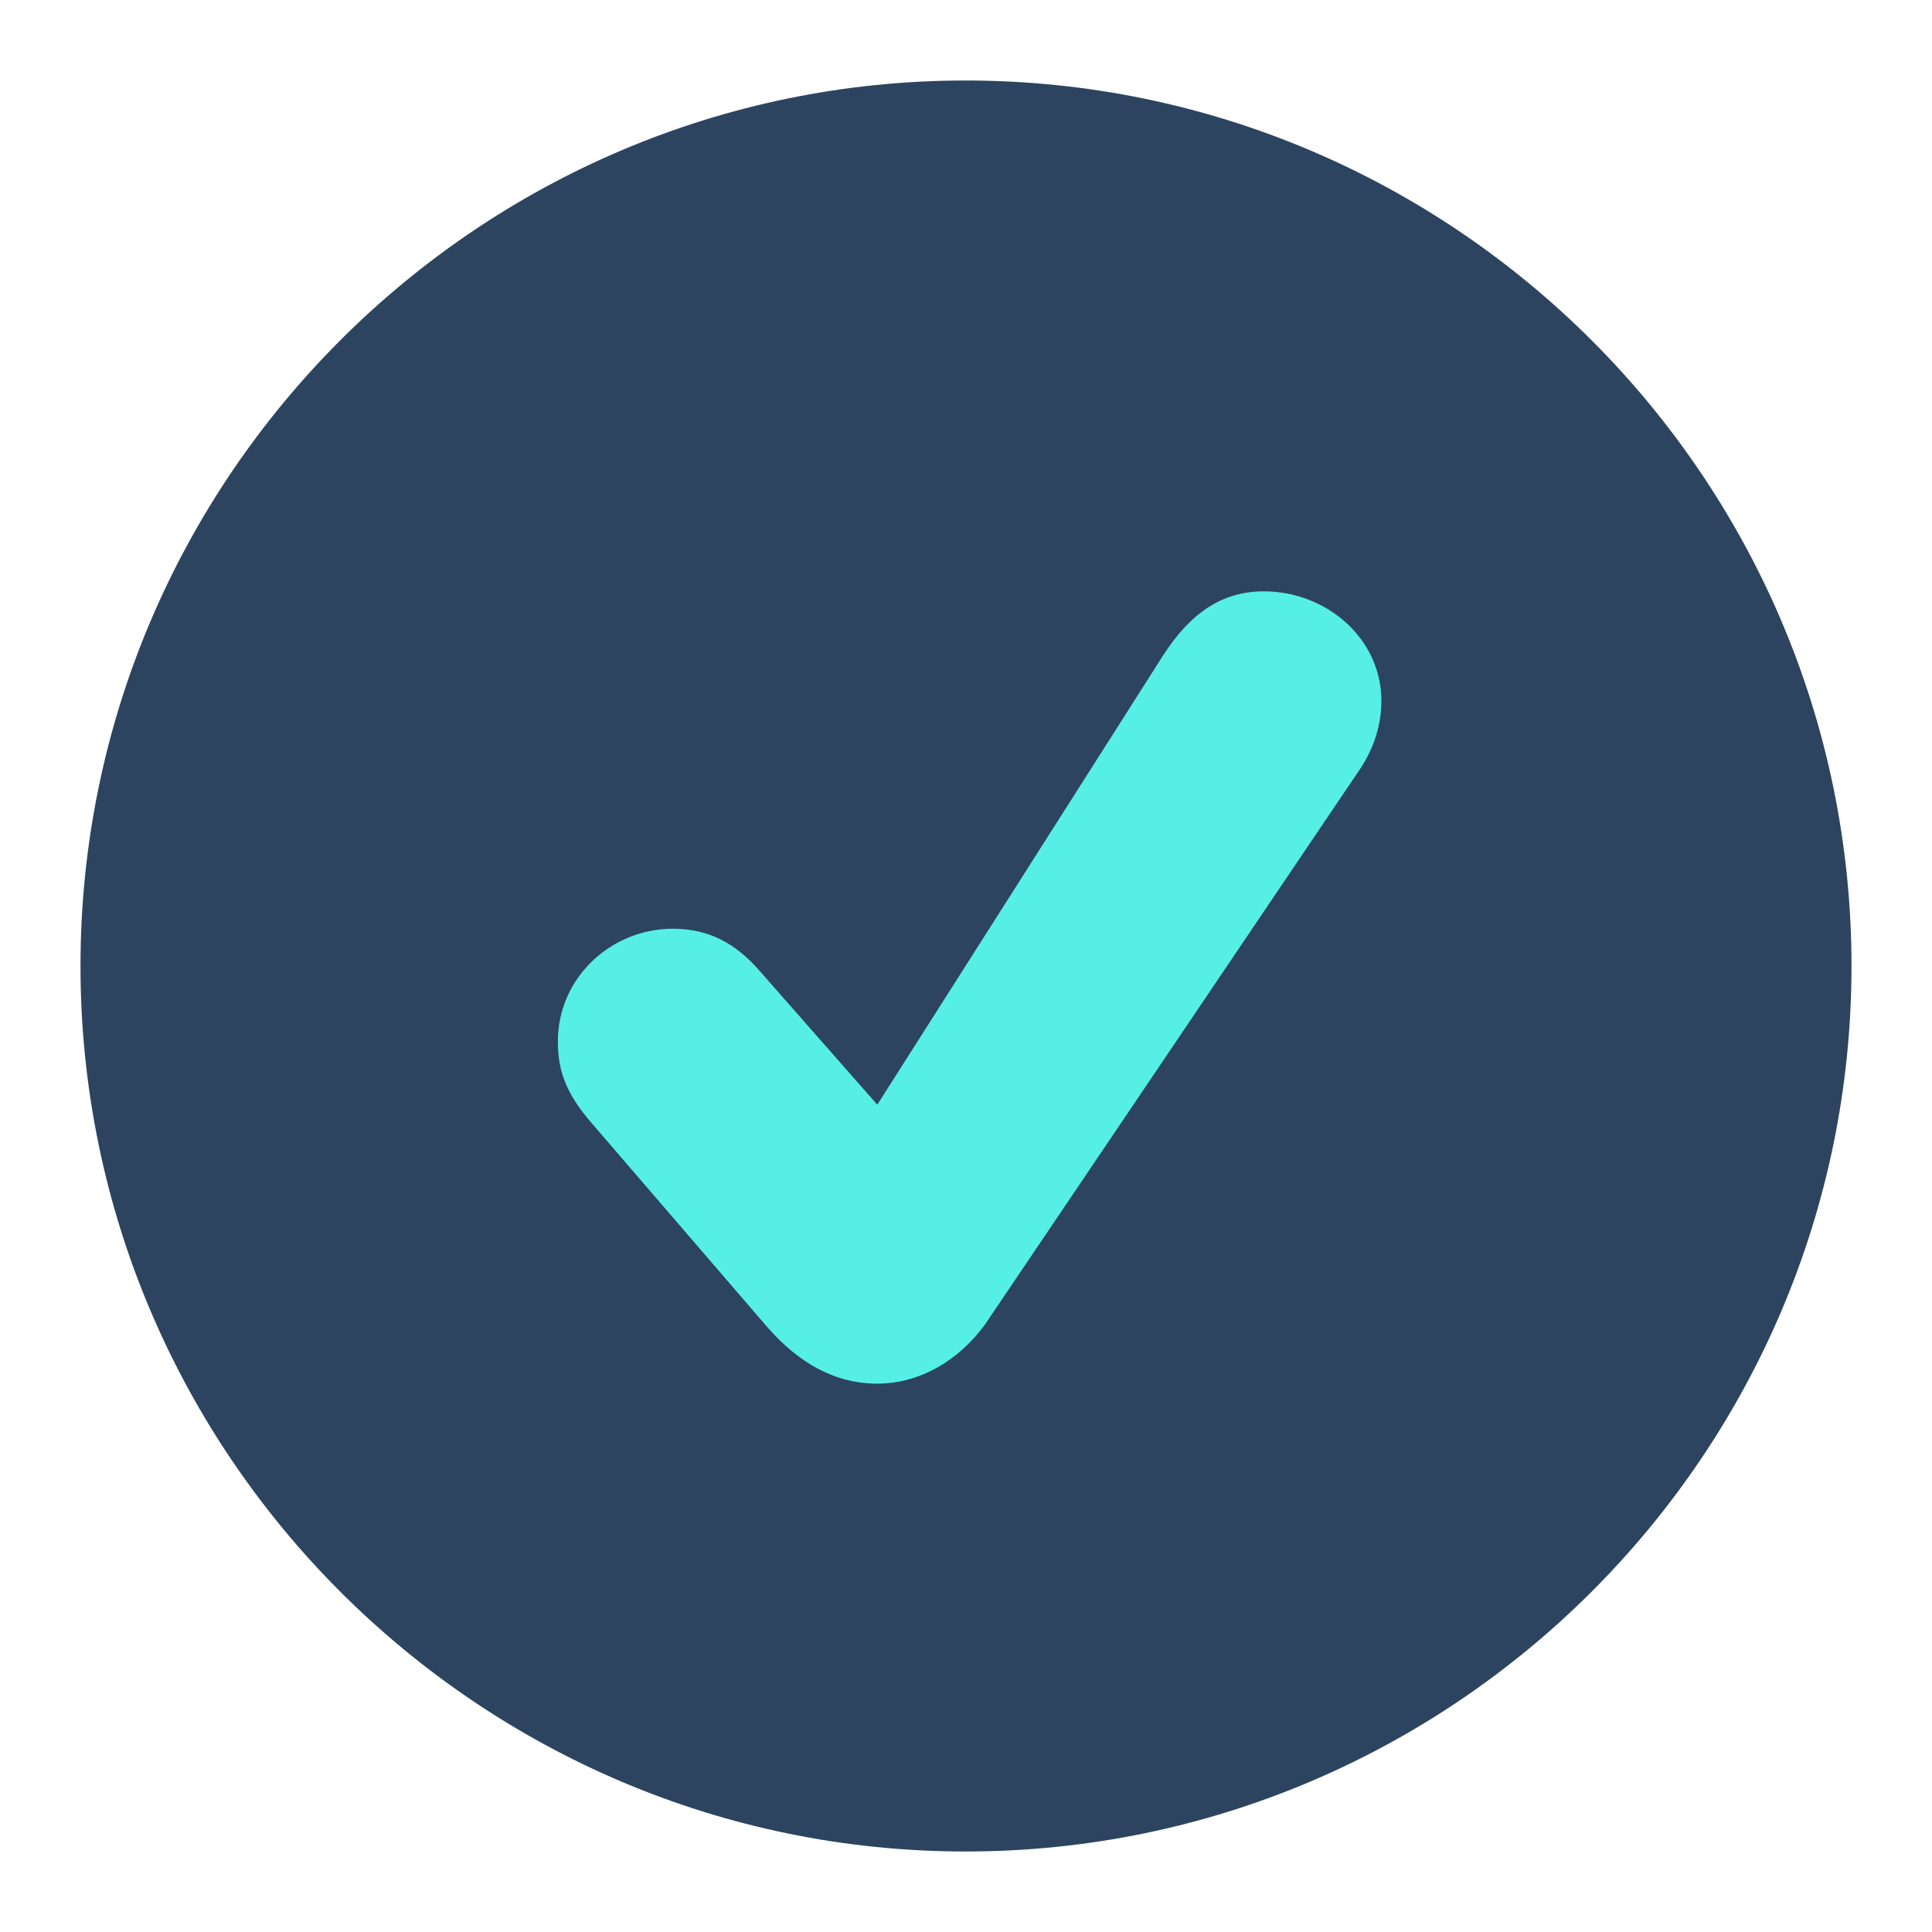 <svg width="24" height="24" viewBox="0 0 24 24" fill="none" xmlns="http://www.w3.org/2000/svg">
<circle cx="12" cy="12" r="8" fill="#56EFE6"/>
<path d="M11.995 23C5.944 23 1 18.064 1 12C1 5.936 5.944 1 11.995 1C18.056 1 23 5.936 23 12C23 18.064 18.056 23 11.995 23ZM10.898 17.188C11.431 17.188 11.914 16.896 12.237 16.452L16.848 9.623C17.08 9.3 17.16 8.988 17.16 8.706C17.16 7.93 16.476 7.346 15.7 7.346C15.177 7.346 14.784 7.618 14.442 8.152L10.898 13.723L9.427 12.05C9.135 11.718 8.803 11.537 8.36 11.537C7.585 11.537 6.93 12.151 6.93 12.937C6.93 13.3 7.031 13.582 7.343 13.944L9.538 16.493C9.911 16.916 10.354 17.188 10.898 17.188Z" fill="#2C445F"/>
</svg>

